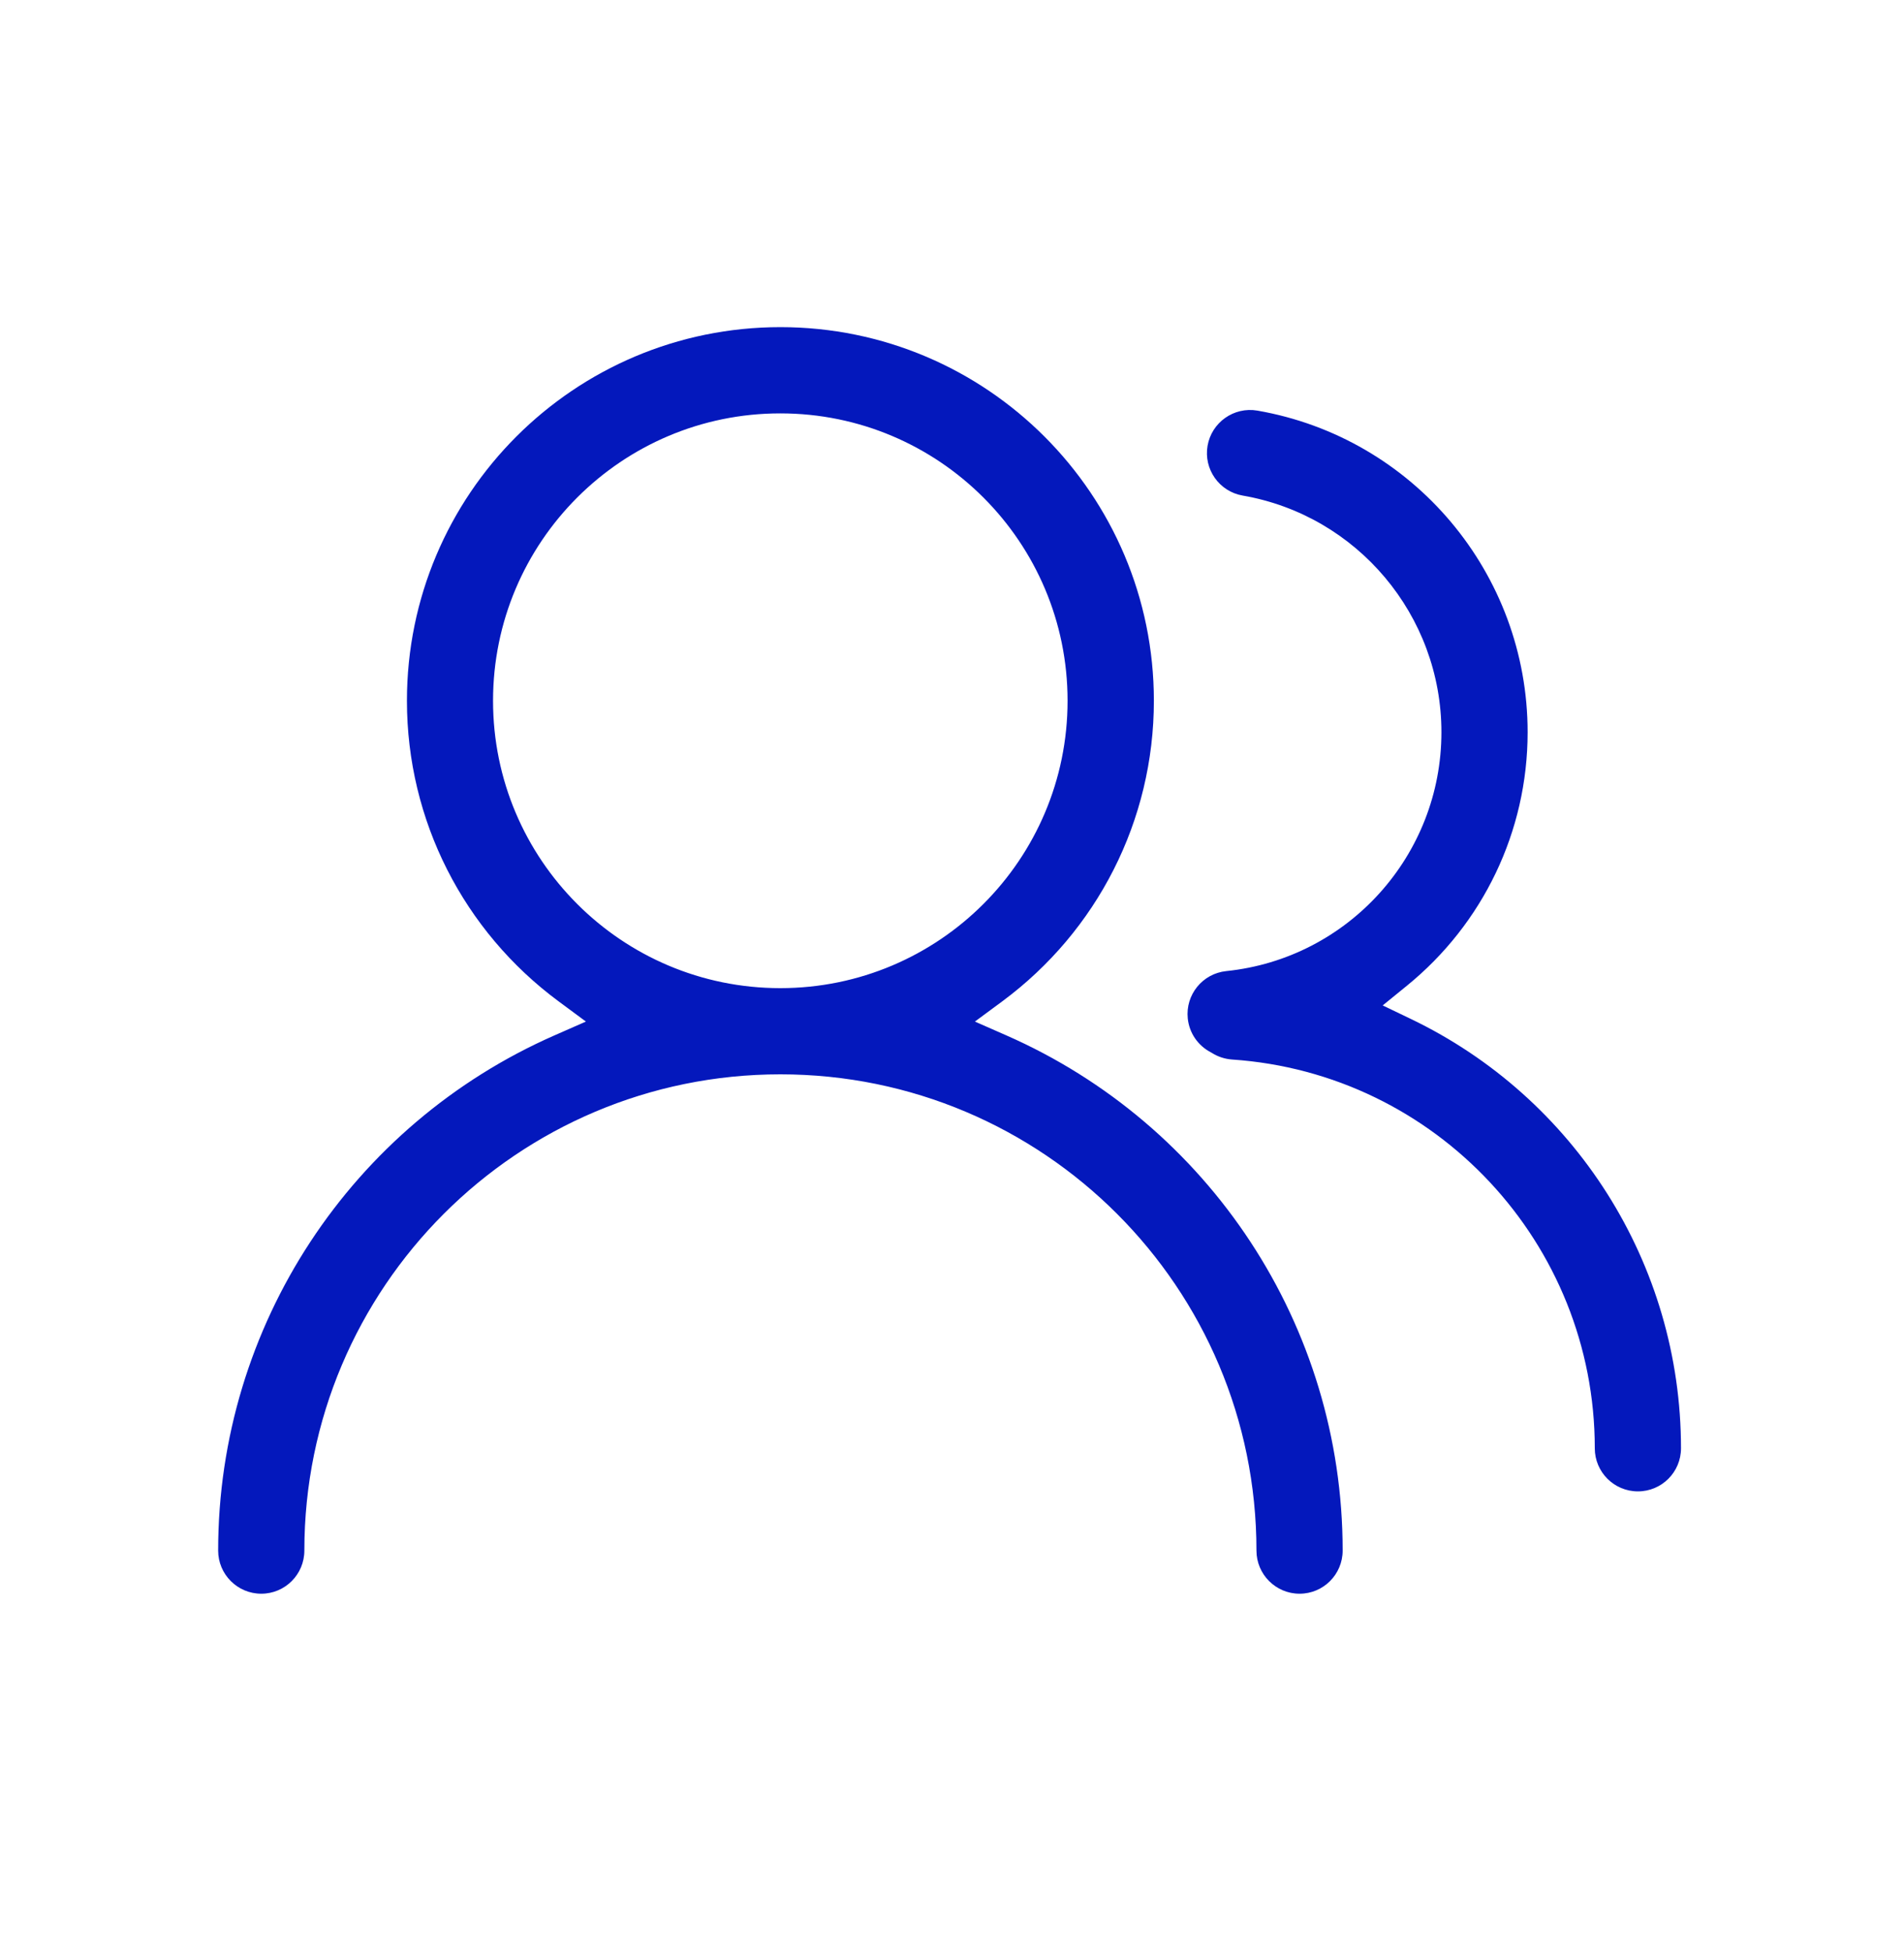<svg width="40" height="41" viewBox="0 0 40 41" fill="none" xmlns="http://www.w3.org/2000/svg">
<path fill-rule="evenodd" clip-rule="evenodd" d="M21.059 21.026L20.481 21.453L21.139 21.742C25.398 23.612 28.207 27.83 28.207 32.562C28.207 33.062 27.802 33.468 27.302 33.468C26.802 33.468 26.396 33.062 26.396 32.562C26.396 27.039 21.919 22.561 16.395 22.561C10.872 22.561 6.394 27.039 6.394 32.562C6.394 33.062 5.989 33.468 5.489 33.468C4.989 33.468 4.583 33.062 4.583 32.562C4.583 27.83 7.392 23.612 11.651 21.742L12.309 21.453L11.732 21.026C9.744 19.554 8.549 17.235 8.549 14.716C8.549 10.383 12.062 6.87 16.395 6.87C20.728 6.87 24.241 10.383 24.241 14.716C24.241 17.235 23.046 19.554 21.059 21.026ZM25.435 22.097C25.167 21.957 24.984 21.693 24.953 21.387C24.902 20.889 25.263 20.445 25.761 20.393C28.324 20.13 30.282 17.962 30.282 15.377C30.282 12.923 28.513 10.824 26.107 10.407C25.614 10.322 25.284 9.853 25.369 9.361C25.455 8.868 25.924 8.538 26.416 8.623C29.689 9.191 32.093 12.041 32.093 15.377C32.093 17.464 31.15 19.404 29.558 20.699L29.048 21.114L29.64 21.398C33.081 23.049 35.315 26.536 35.315 30.414C35.315 30.914 34.91 31.319 34.41 31.319C33.91 31.319 33.504 30.914 33.504 30.414C33.504 26.11 30.167 22.54 25.884 22.25C25.732 22.239 25.589 22.192 25.464 22.114L25.435 22.097ZM16.393 20.751C19.726 20.751 22.428 18.049 22.428 14.716C22.428 11.383 19.726 8.681 16.393 8.681C13.06 8.681 10.358 11.383 10.358 14.716C10.358 18.049 13.06 20.751 16.393 20.751Z" fill="#0418BC"/>
</svg>
